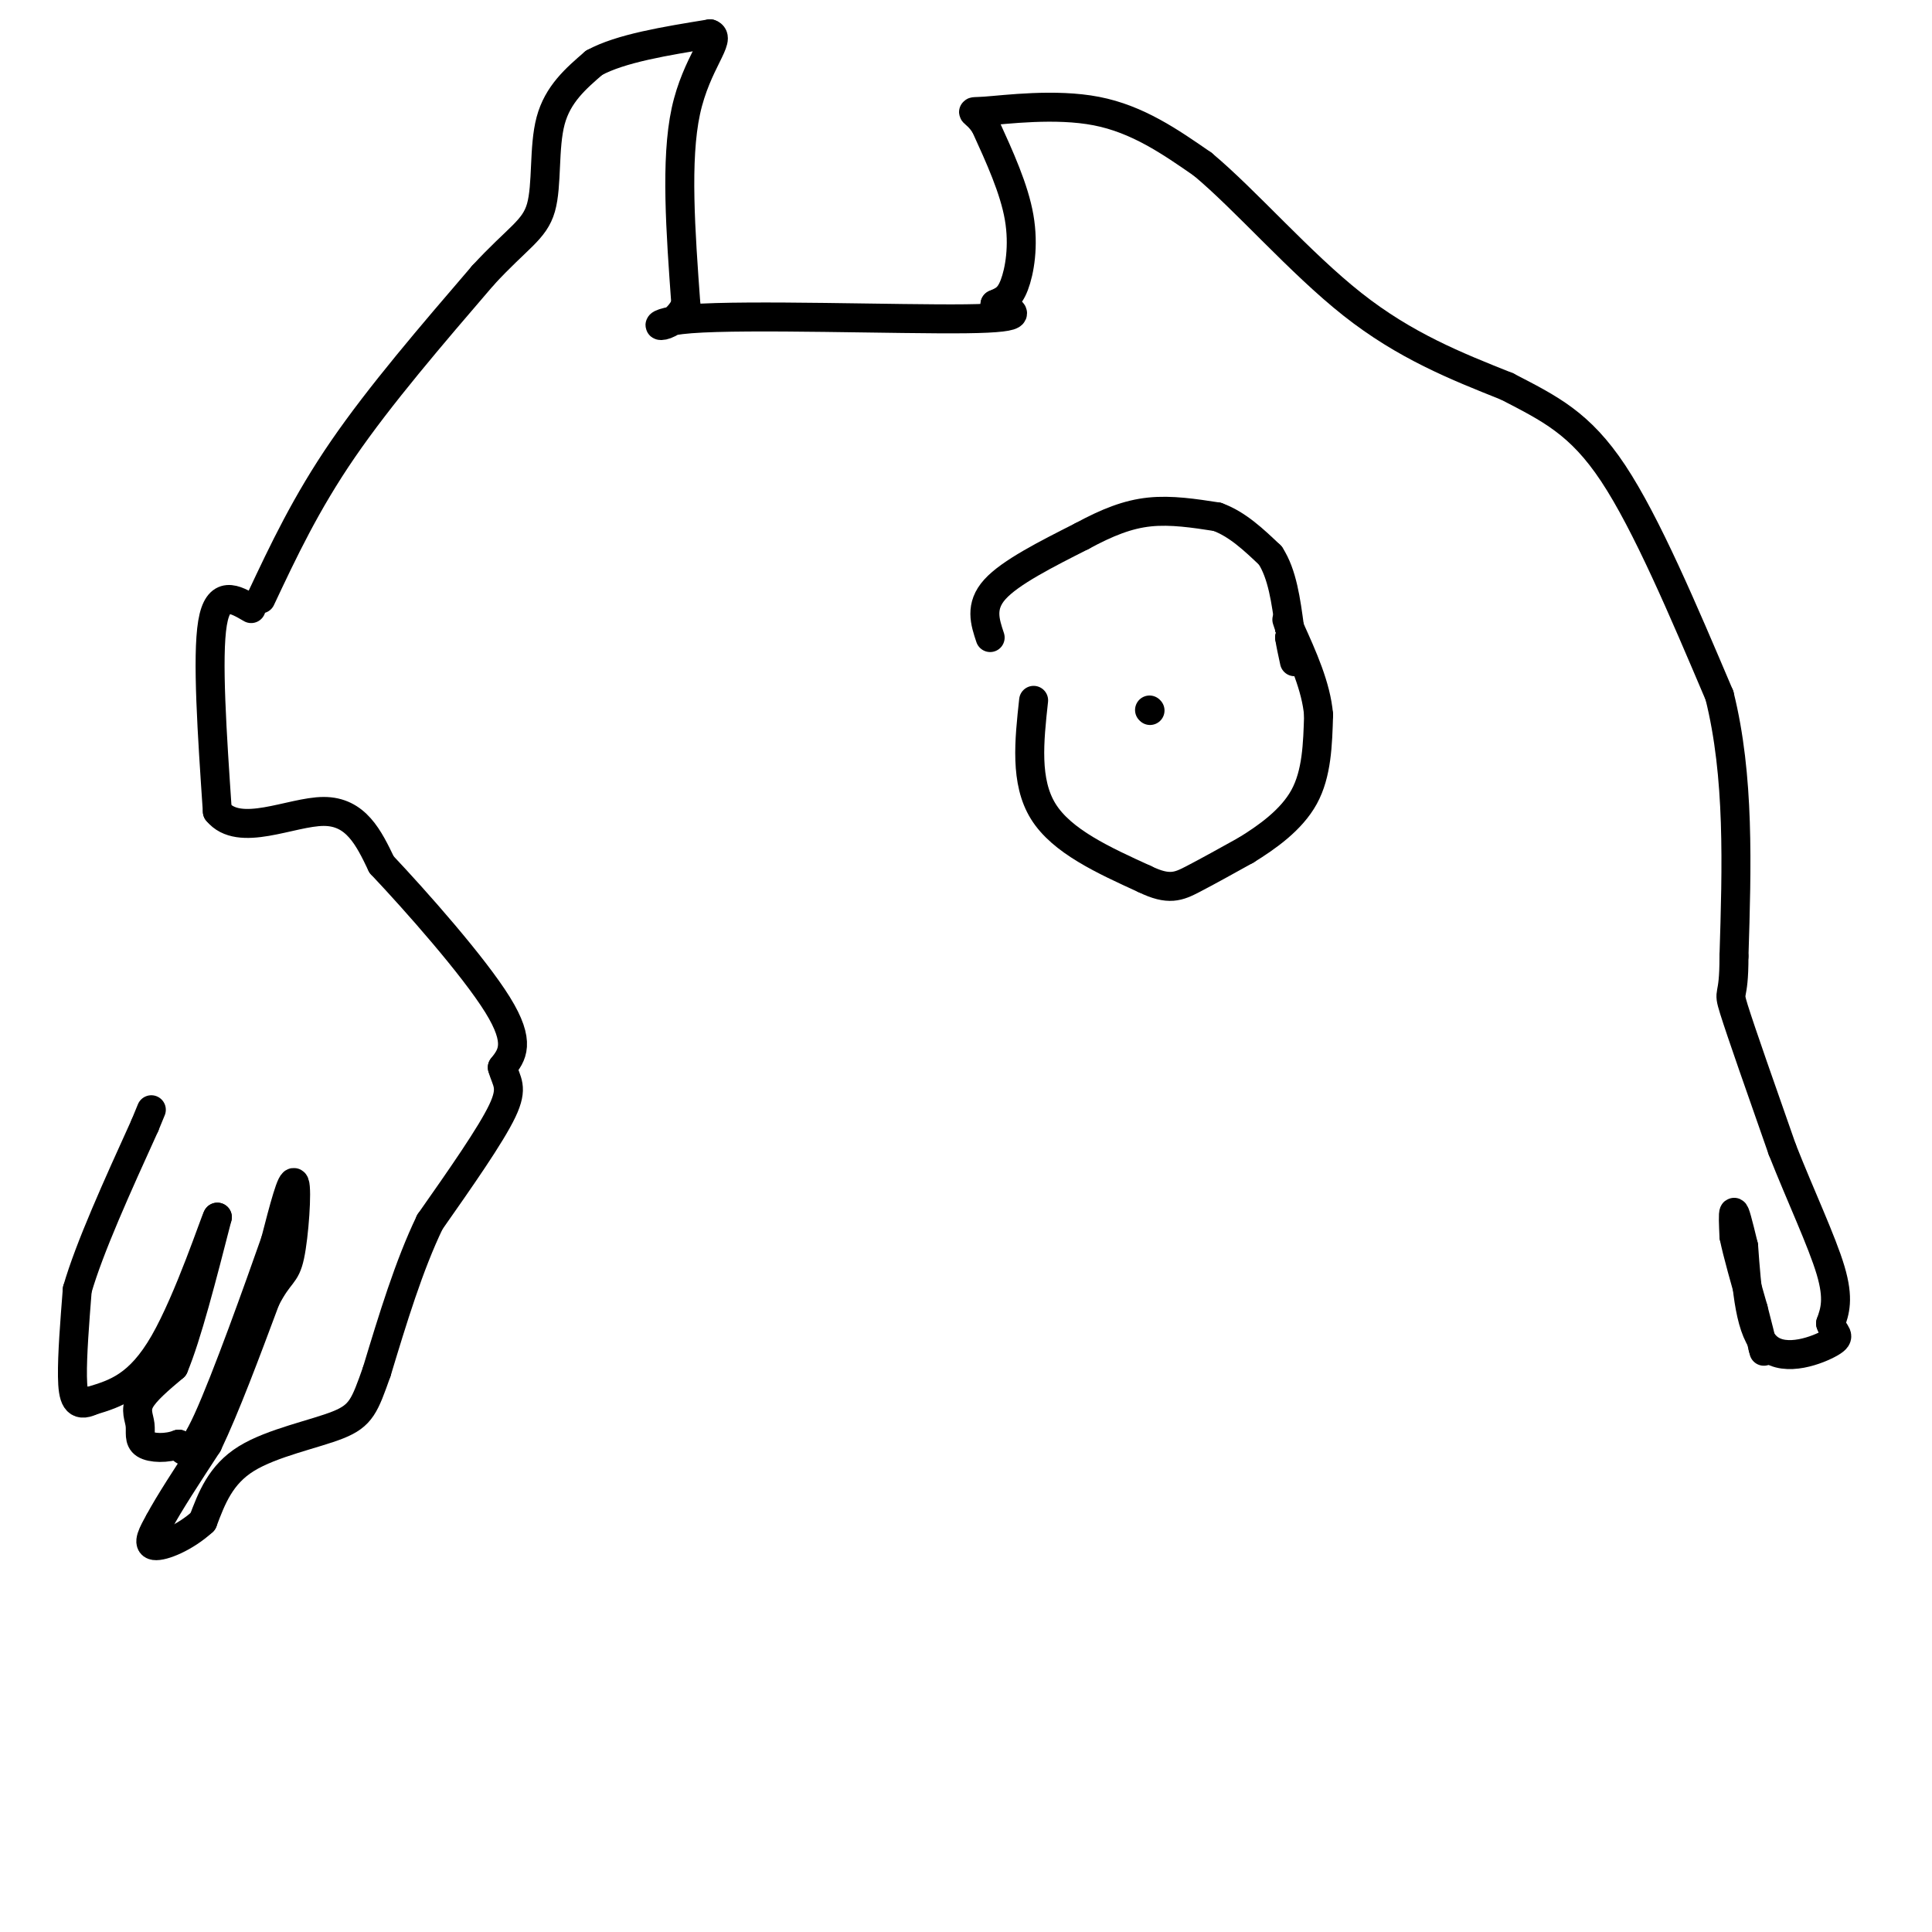 <svg viewBox='0 0 400 400' version='1.1' xmlns='http://www.w3.org/2000/svg' xmlns:xlink='http://www.w3.org/1999/xlink'><g fill='none' stroke='#000000' stroke-width='6' stroke-linecap='round' stroke-linejoin='round'><path d='M205,132c-1.083,-3.250 -2.167,-6.500 1,-10c3.167,-3.500 10.583,-7.250 18,-11'/><path d='M224,111c5.289,-2.867 9.511,-4.533 14,-5c4.489,-0.467 9.244,0.267 14,1'/><path d='M252,107c4.167,1.500 7.583,4.750 11,8'/><path d='M263,115c2.500,3.833 3.250,9.417 4,15'/><path d='M267,130c0.667,2.833 0.333,2.417 0,2'/><path d='M267,132c0.167,1.167 0.583,3.083 1,5'/><path d='M214,145c-0.917,8.417 -1.833,16.833 2,23c3.833,6.167 12.417,10.083 21,14'/><path d='M237,182c5.000,2.444 7.000,1.556 10,0c3.000,-1.556 7.000,-3.778 11,-6'/><path d='M258,176c4.244,-2.622 9.356,-6.178 12,-11c2.644,-4.822 2.822,-10.911 3,-17'/><path d='M273,148c-0.500,-5.833 -3.250,-11.917 -6,-18'/><path d='M267,130c-1.000,-3.000 -0.500,-1.500 0,0'/><path d='M238,147c0.000,0.000 0.100,0.100 0.1,0.1'/><path d='M54,124c4.667,-9.917 9.333,-19.833 17,-31c7.667,-11.167 18.333,-23.583 29,-36'/><path d='M100,57c7.190,-7.810 10.667,-9.333 12,-14c1.333,-4.667 0.524,-12.476 2,-18c1.476,-5.524 5.238,-8.762 9,-12'/><path d='M123,13c5.500,-3.000 14.750,-4.500 24,-6'/><path d='M147,7c2.622,0.844 -2.822,5.956 -5,16c-2.178,10.044 -1.089,25.022 0,40'/><path d='M142,63c-3.095,6.833 -10.833,3.917 1,3c11.833,-0.917 43.238,0.167 57,0c13.762,-0.167 9.881,-1.583 6,-3'/><path d='M206,63c1.690,-0.762 2.917,-1.167 4,-4c1.083,-2.833 2.024,-8.095 1,-14c-1.024,-5.905 -4.012,-12.452 -7,-19'/><path d='M204,26c-2.190,-3.488 -4.167,-2.708 0,-3c4.167,-0.292 14.476,-1.655 23,0c8.524,1.655 15.262,6.327 22,11'/><path d='M249,34c8.889,7.400 20.111,20.400 31,29c10.889,8.600 21.444,12.800 32,17'/><path d='M312,80c8.889,4.600 15.111,7.600 22,18c6.889,10.400 14.444,28.200 22,46'/><path d='M356,144c4.167,16.667 3.583,35.333 3,54'/><path d='M359,198c0.022,9.556 -1.422,6.444 0,11c1.422,4.556 5.711,16.778 10,29'/><path d='M369,238c3.778,9.578 8.222,19.022 10,25c1.778,5.978 0.889,8.489 0,11'/><path d='M379,274c0.714,2.298 2.500,2.542 0,4c-2.500,1.458 -9.286,4.131 -13,1c-3.714,-3.131 -4.357,-12.065 -5,-21'/><path d='M361,258c-1.222,-5.044 -1.778,-7.156 -2,-7c-0.222,0.156 -0.111,2.578 0,5'/><path d='M359,256c0.667,3.333 2.333,9.167 4,15'/><path d='M363,271c1.000,3.833 1.500,5.917 2,8'/><path d='M365,279c0.333,1.333 0.167,0.667 0,0'/><path d='M52,126c-3.417,-2.000 -6.833,-4.000 -8,3c-1.167,7.000 -0.083,23.000 1,39'/><path d='M45,168c4.511,5.578 15.289,0.022 22,0c6.711,-0.022 9.356,5.489 12,11'/><path d='M79,179c7.156,7.578 19.044,21.022 24,29c4.956,7.978 2.978,10.489 1,13'/><path d='M104,221c0.822,3.000 2.378,4.000 0,9c-2.378,5.000 -8.689,14.000 -15,23'/><path d='M89,253c-4.333,9.000 -7.667,20.000 -11,31'/><path d='M78,284c-2.488,7.024 -3.208,9.083 -8,11c-4.792,1.917 -13.655,3.690 -19,7c-5.345,3.310 -7.173,8.155 -9,13'/><path d='M42,315c-3.667,3.356 -8.333,5.244 -10,5c-1.667,-0.244 -0.333,-2.622 1,-5'/><path d='M33,315c1.833,-3.500 5.917,-9.750 10,-16'/><path d='M43,299c3.667,-7.667 7.833,-18.833 12,-30'/><path d='M55,269c2.881,-5.643 4.083,-4.750 5,-9c0.917,-4.250 1.548,-13.643 1,-15c-0.548,-1.357 -2.274,5.321 -4,12'/><path d='M57,257c-3.467,9.867 -10.133,28.533 -14,37c-3.867,8.467 -4.933,6.733 -6,5'/><path d='M37,299c-2.475,0.959 -5.663,0.855 -7,0c-1.337,-0.855 -0.821,-2.461 -1,-4c-0.179,-1.539 -1.051,-3.011 0,-5c1.051,-1.989 4.026,-4.494 7,-7'/><path d='M36,283c2.667,-6.333 5.833,-18.667 9,-31'/><path d='M45,252c-0.378,0.422 -5.822,16.978 -11,26c-5.178,9.022 -10.089,10.511 -15,12'/><path d='M19,290c-3.267,1.556 -3.933,-0.556 -4,-5c-0.067,-4.444 0.467,-11.222 1,-18'/><path d='M16,267c2.500,-8.667 8.250,-21.333 14,-34'/><path d='M30,233c2.333,-5.667 1.167,-2.833 0,0'/></g>
</svg>
